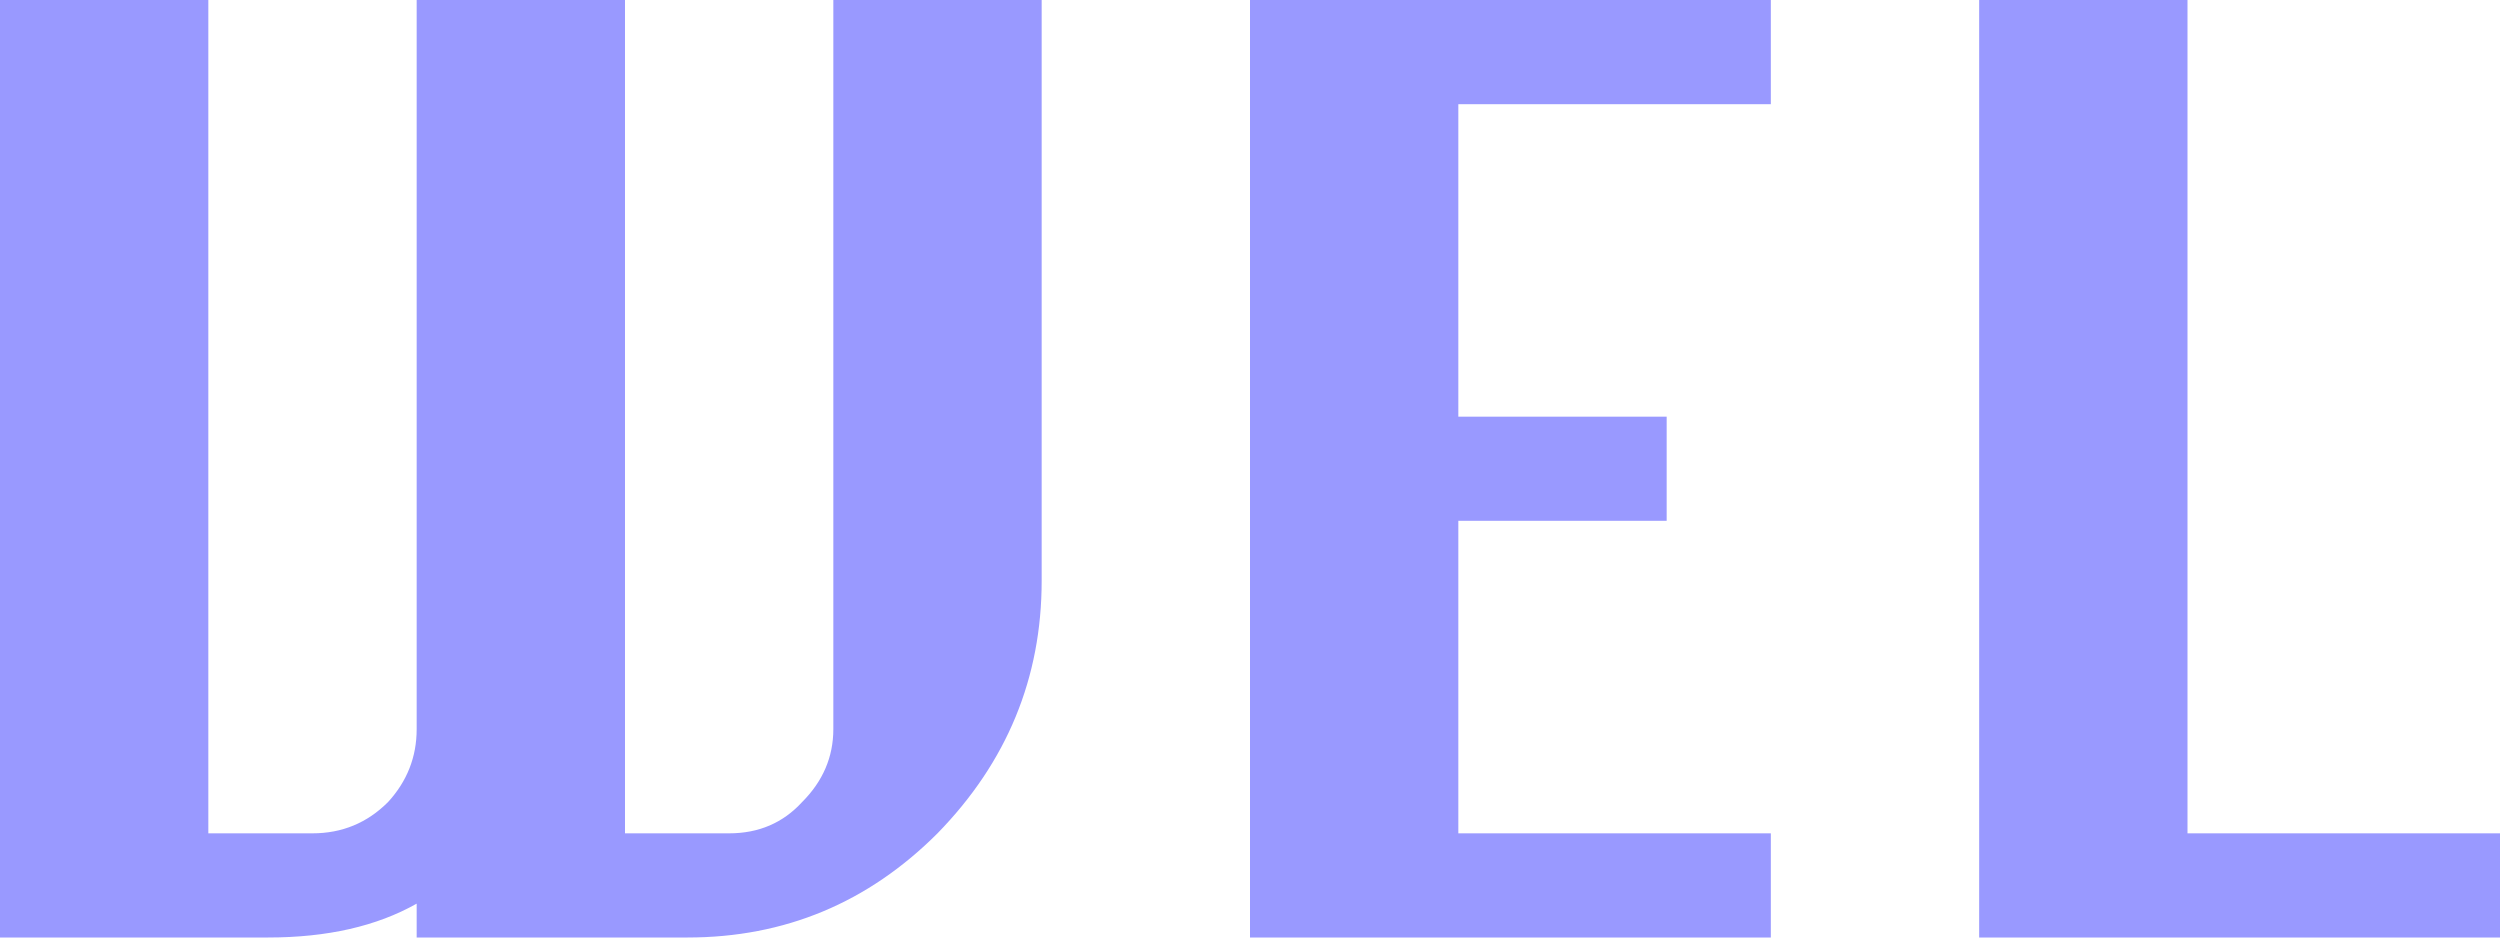 <?xml version="1.0" encoding="UTF-8" standalone="no"?>
<svg xmlns:xlink="http://www.w3.org/1999/xlink" height="18.0px" width="48.0px" xmlns="http://www.w3.org/2000/svg">
  <g transform="matrix(1.0, 0.0, 0.0, 1.0, -54.0, -58.0)">
    <path d="M66.0 58.0 L66.0 74.0 68.0 74.0 Q68.85 74.0 69.4 73.4 70.0 72.8 70.0 72.0 L70.0 58.0 74.0 58.0 74.0 69.15 Q74.0 71.95 72.0 74.0 70.0 76.0 67.2 76.0 L62.0 76.0 62.0 75.35 Q60.85 76.0 59.15 76.0 L54.0 76.0 54.0 58.0 58.0 58.0 58.0 74.0 60.0 74.0 Q60.85 74.0 61.45 73.4 62.0 72.8 62.0 72.0 L62.0 58.0 66.0 58.0" fill="#9999ff" fill-rule="evenodd" stroke="none"/>
    <path d="M88.0 74.0 L88.0 76.0 78.0 76.0 78.0 58.0 88.0 58.0 88.0 60.0 82.0 60.0 82.0 66.0 86.0 66.0 86.0 68.0 82.0 68.0 82.0 74.0 88.0 74.0" fill="#9999ff" fill-rule="evenodd" stroke="none"/>
    <path d="M96.0 58.0 L96.0 74.0 102.0 74.0 102.0 76.0 92.0 76.0 92.0 58.0 96.0 58.0" fill="#9999ff" fill-rule="evenodd" stroke="none"/>
  </g>
</svg>
